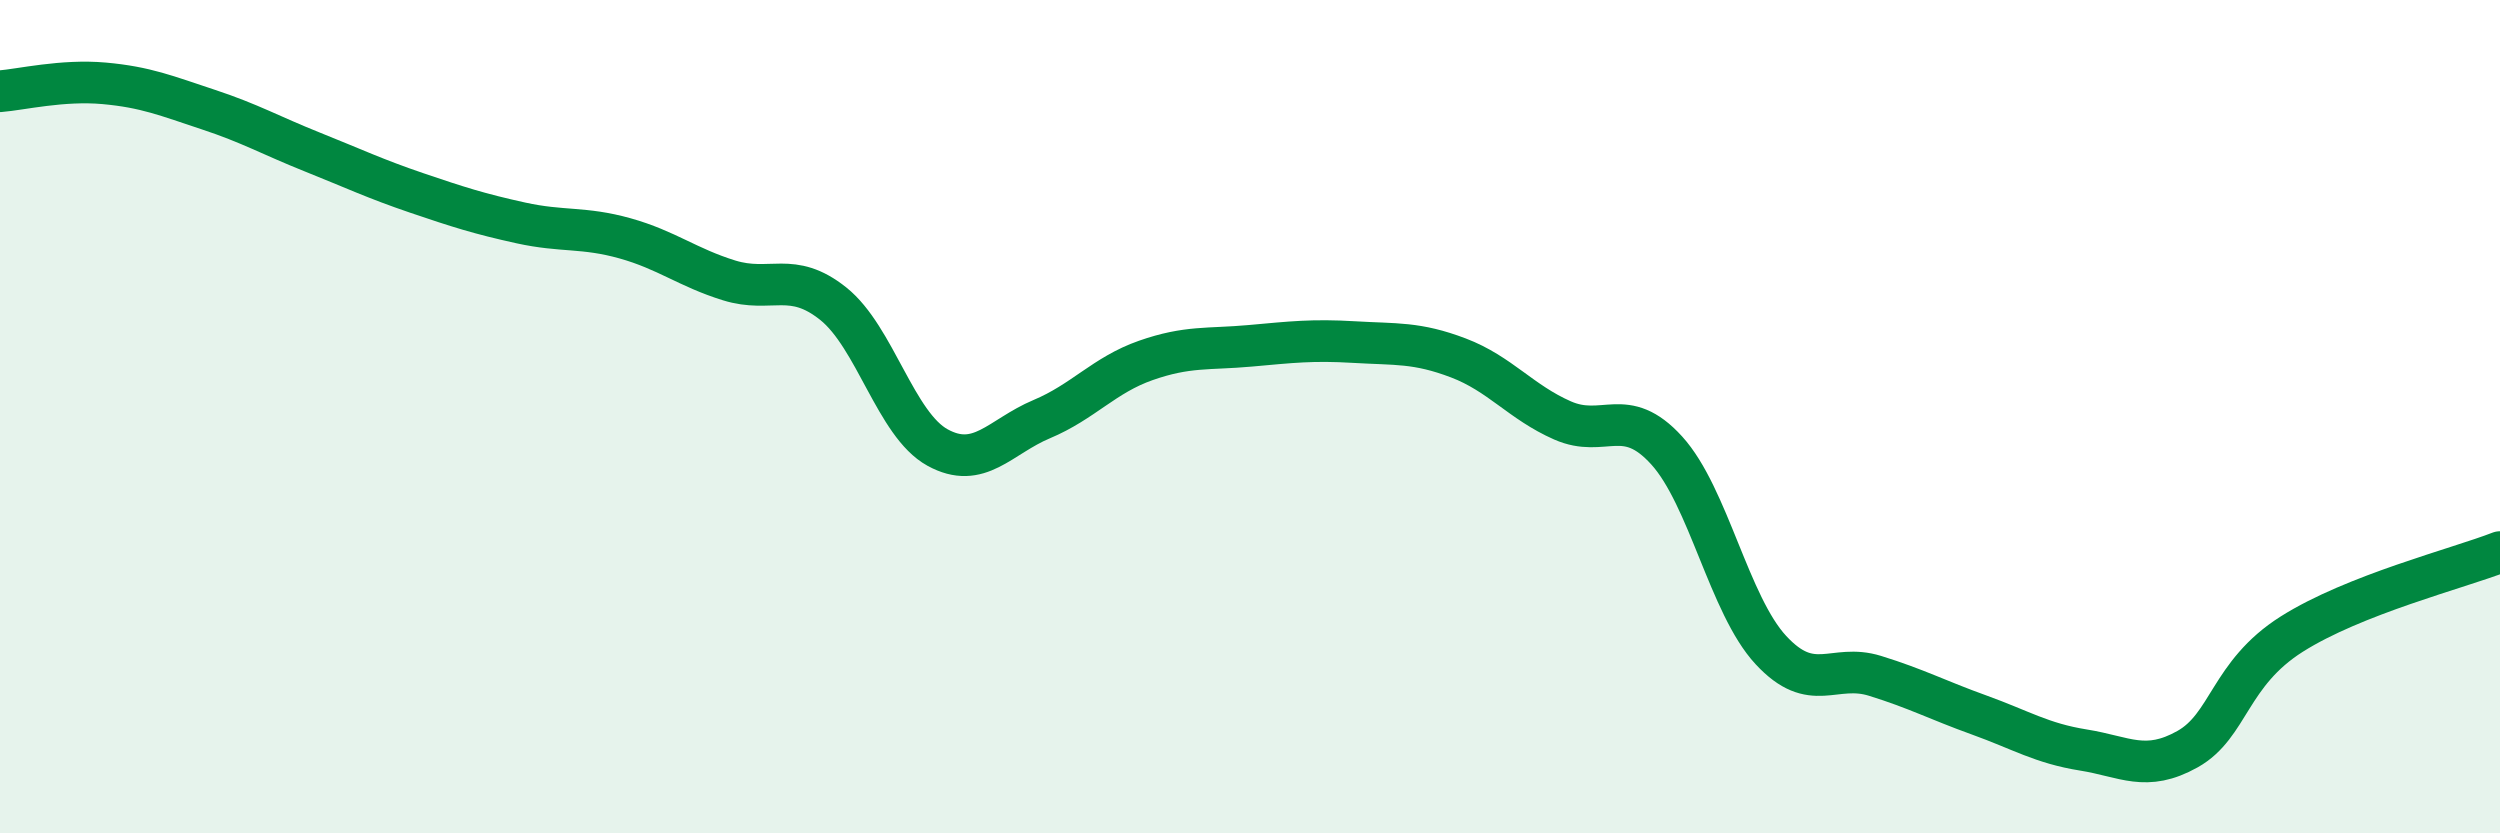 
    <svg width="60" height="20" viewBox="0 0 60 20" xmlns="http://www.w3.org/2000/svg">
      <path
        d="M 0,2.19 C 0.5,2.15 1.5,1.91 2.5,2 C 3.5,2.09 4,2.3 5,2.63 C 6,2.96 6.5,3.25 7.5,3.65 C 8.5,4.05 9,4.29 10,4.63 C 11,4.97 11.5,5.13 12.5,5.35 C 13.5,5.57 14,5.44 15,5.72 C 16,6 16.5,6.42 17.5,6.73 C 18.5,7.04 19,6.49 20,7.29 C 21,8.09 21.5,10.19 22.5,10.74 C 23.5,11.29 24,10.48 25,10.06 C 26,9.64 26.5,9 27.5,8.65 C 28.5,8.3 29,8.39 30,8.3 C 31,8.21 31.5,8.15 32.5,8.21 C 33.5,8.27 34,8.21 35,8.59 C 36,8.97 36.5,9.65 37.5,10.09 C 38.5,10.53 39,9.71 40,10.81 C 41,11.91 41.5,14.52 42.5,15.6 C 43.5,16.68 44,15.91 45,16.22 C 46,16.53 46.5,16.8 47.5,17.16 C 48.5,17.52 49,17.84 50,18 C 51,18.16 51.5,18.54 52.5,17.98 C 53.5,17.42 53.5,16.17 55,15.22 C 56.5,14.27 59,13.64 60,13.25L60 20L0 20Z"
        fill="#008740"
        opacity="0.1"
        stroke-linecap="round"
        stroke-linejoin="round"
      />
      <path
        d="M 0,2.19 C 0.5,2.15 1.5,1.91 2.5,2 C 3.5,2.09 4,2.3 5,2.63 C 6,2.96 6.5,3.25 7.5,3.65 C 8.5,4.05 9,4.29 10,4.63 C 11,4.97 11.5,5.13 12.5,5.35 C 13.5,5.57 14,5.44 15,5.72 C 16,6 16.5,6.42 17.5,6.73 C 18.5,7.04 19,6.49 20,7.29 C 21,8.09 21.5,10.19 22.5,10.74 C 23.5,11.29 24,10.48 25,10.06 C 26,9.64 26.5,9 27.5,8.65 C 28.5,8.3 29,8.39 30,8.3 C 31,8.21 31.5,8.15 32.5,8.21 C 33.5,8.27 34,8.21 35,8.59 C 36,8.97 36.5,9.65 37.5,10.09 C 38.5,10.53 39,9.71 40,10.81 C 41,11.91 41.5,14.52 42.5,15.6 C 43.5,16.68 44,15.91 45,16.22 C 46,16.53 46.5,16.8 47.5,17.16 C 48.5,17.52 49,17.84 50,18 C 51,18.16 51.5,18.54 52.5,17.98 C 53.5,17.42 53.5,16.17 55,15.22 C 56.5,14.27 59,13.64 60,13.25"
        stroke="#008740"
        stroke-width="1"
        fill="none"
        stroke-linecap="round"
        stroke-linejoin="round"
      />
    </svg>
  